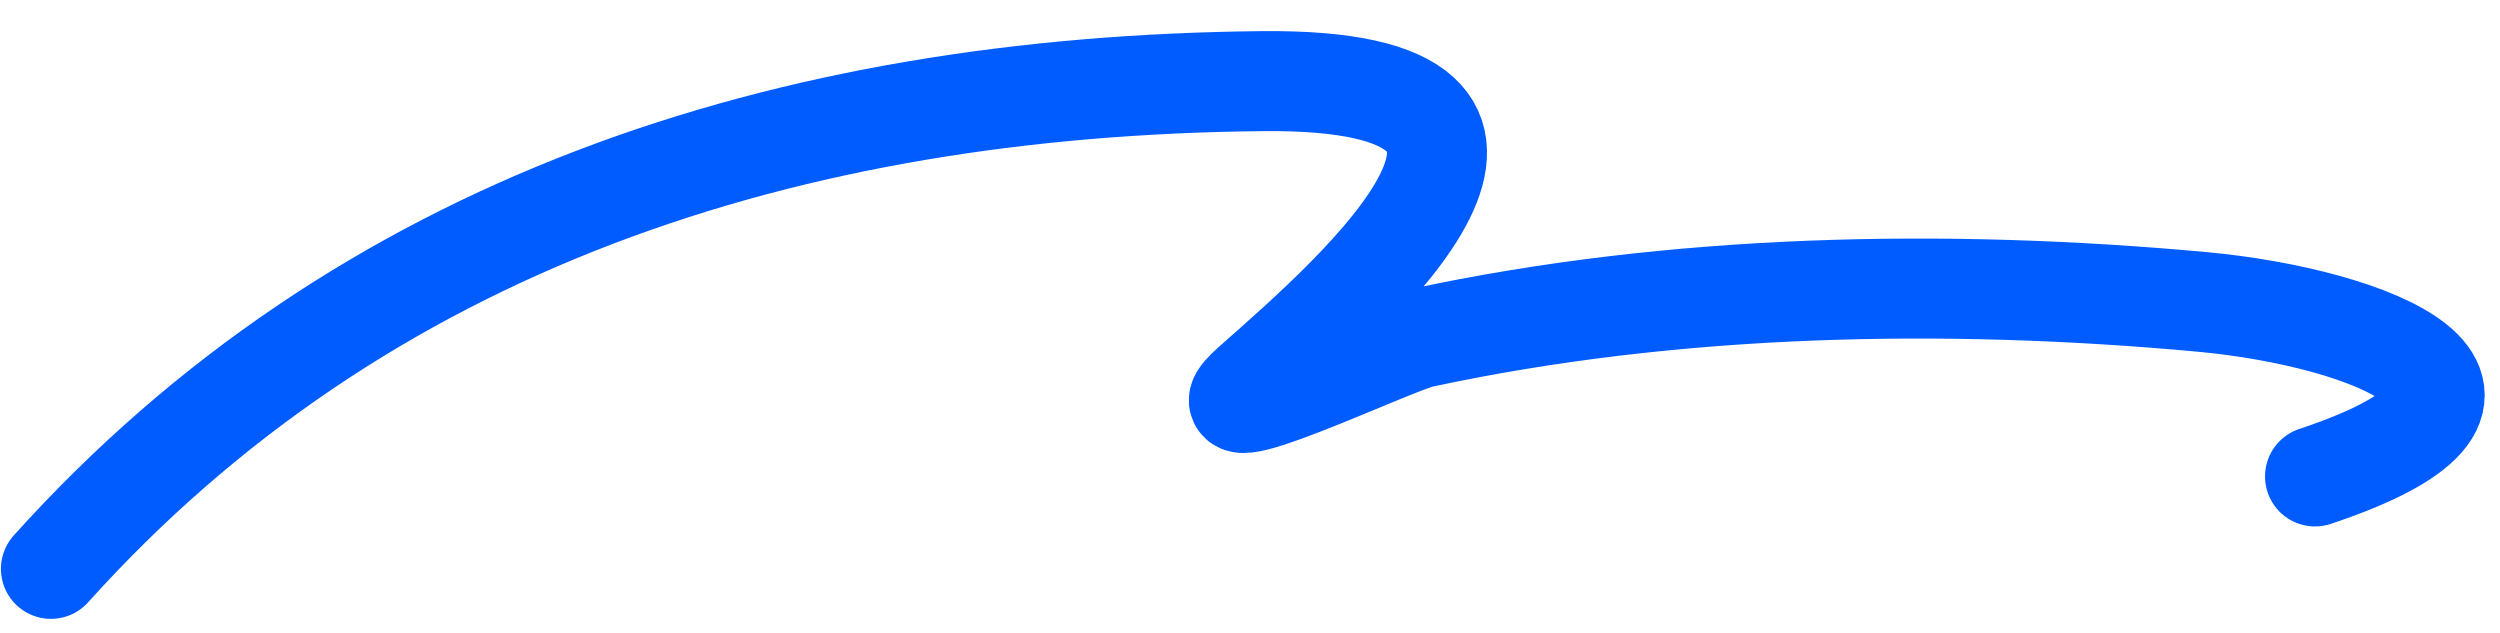 <?xml version="1.0" encoding="UTF-8"?> <svg xmlns="http://www.w3.org/2000/svg" width="75" height="19" viewBox="0 0 75 19" fill="none"><path d="M1.528 17.066C10.861 6.696 23.616 2.572 37.877 2.434C48.105 2.335 40.738 8.724 37.569 11.521C35.54 13.311 41.768 10.325 42.651 10.135C50.223 8.506 58.368 8.349 66.062 9.057C71.076 9.518 76.994 11.779 69.451 14.293" stroke="#005CFF" stroke-width="3" stroke-linecap="round"></path></svg> 